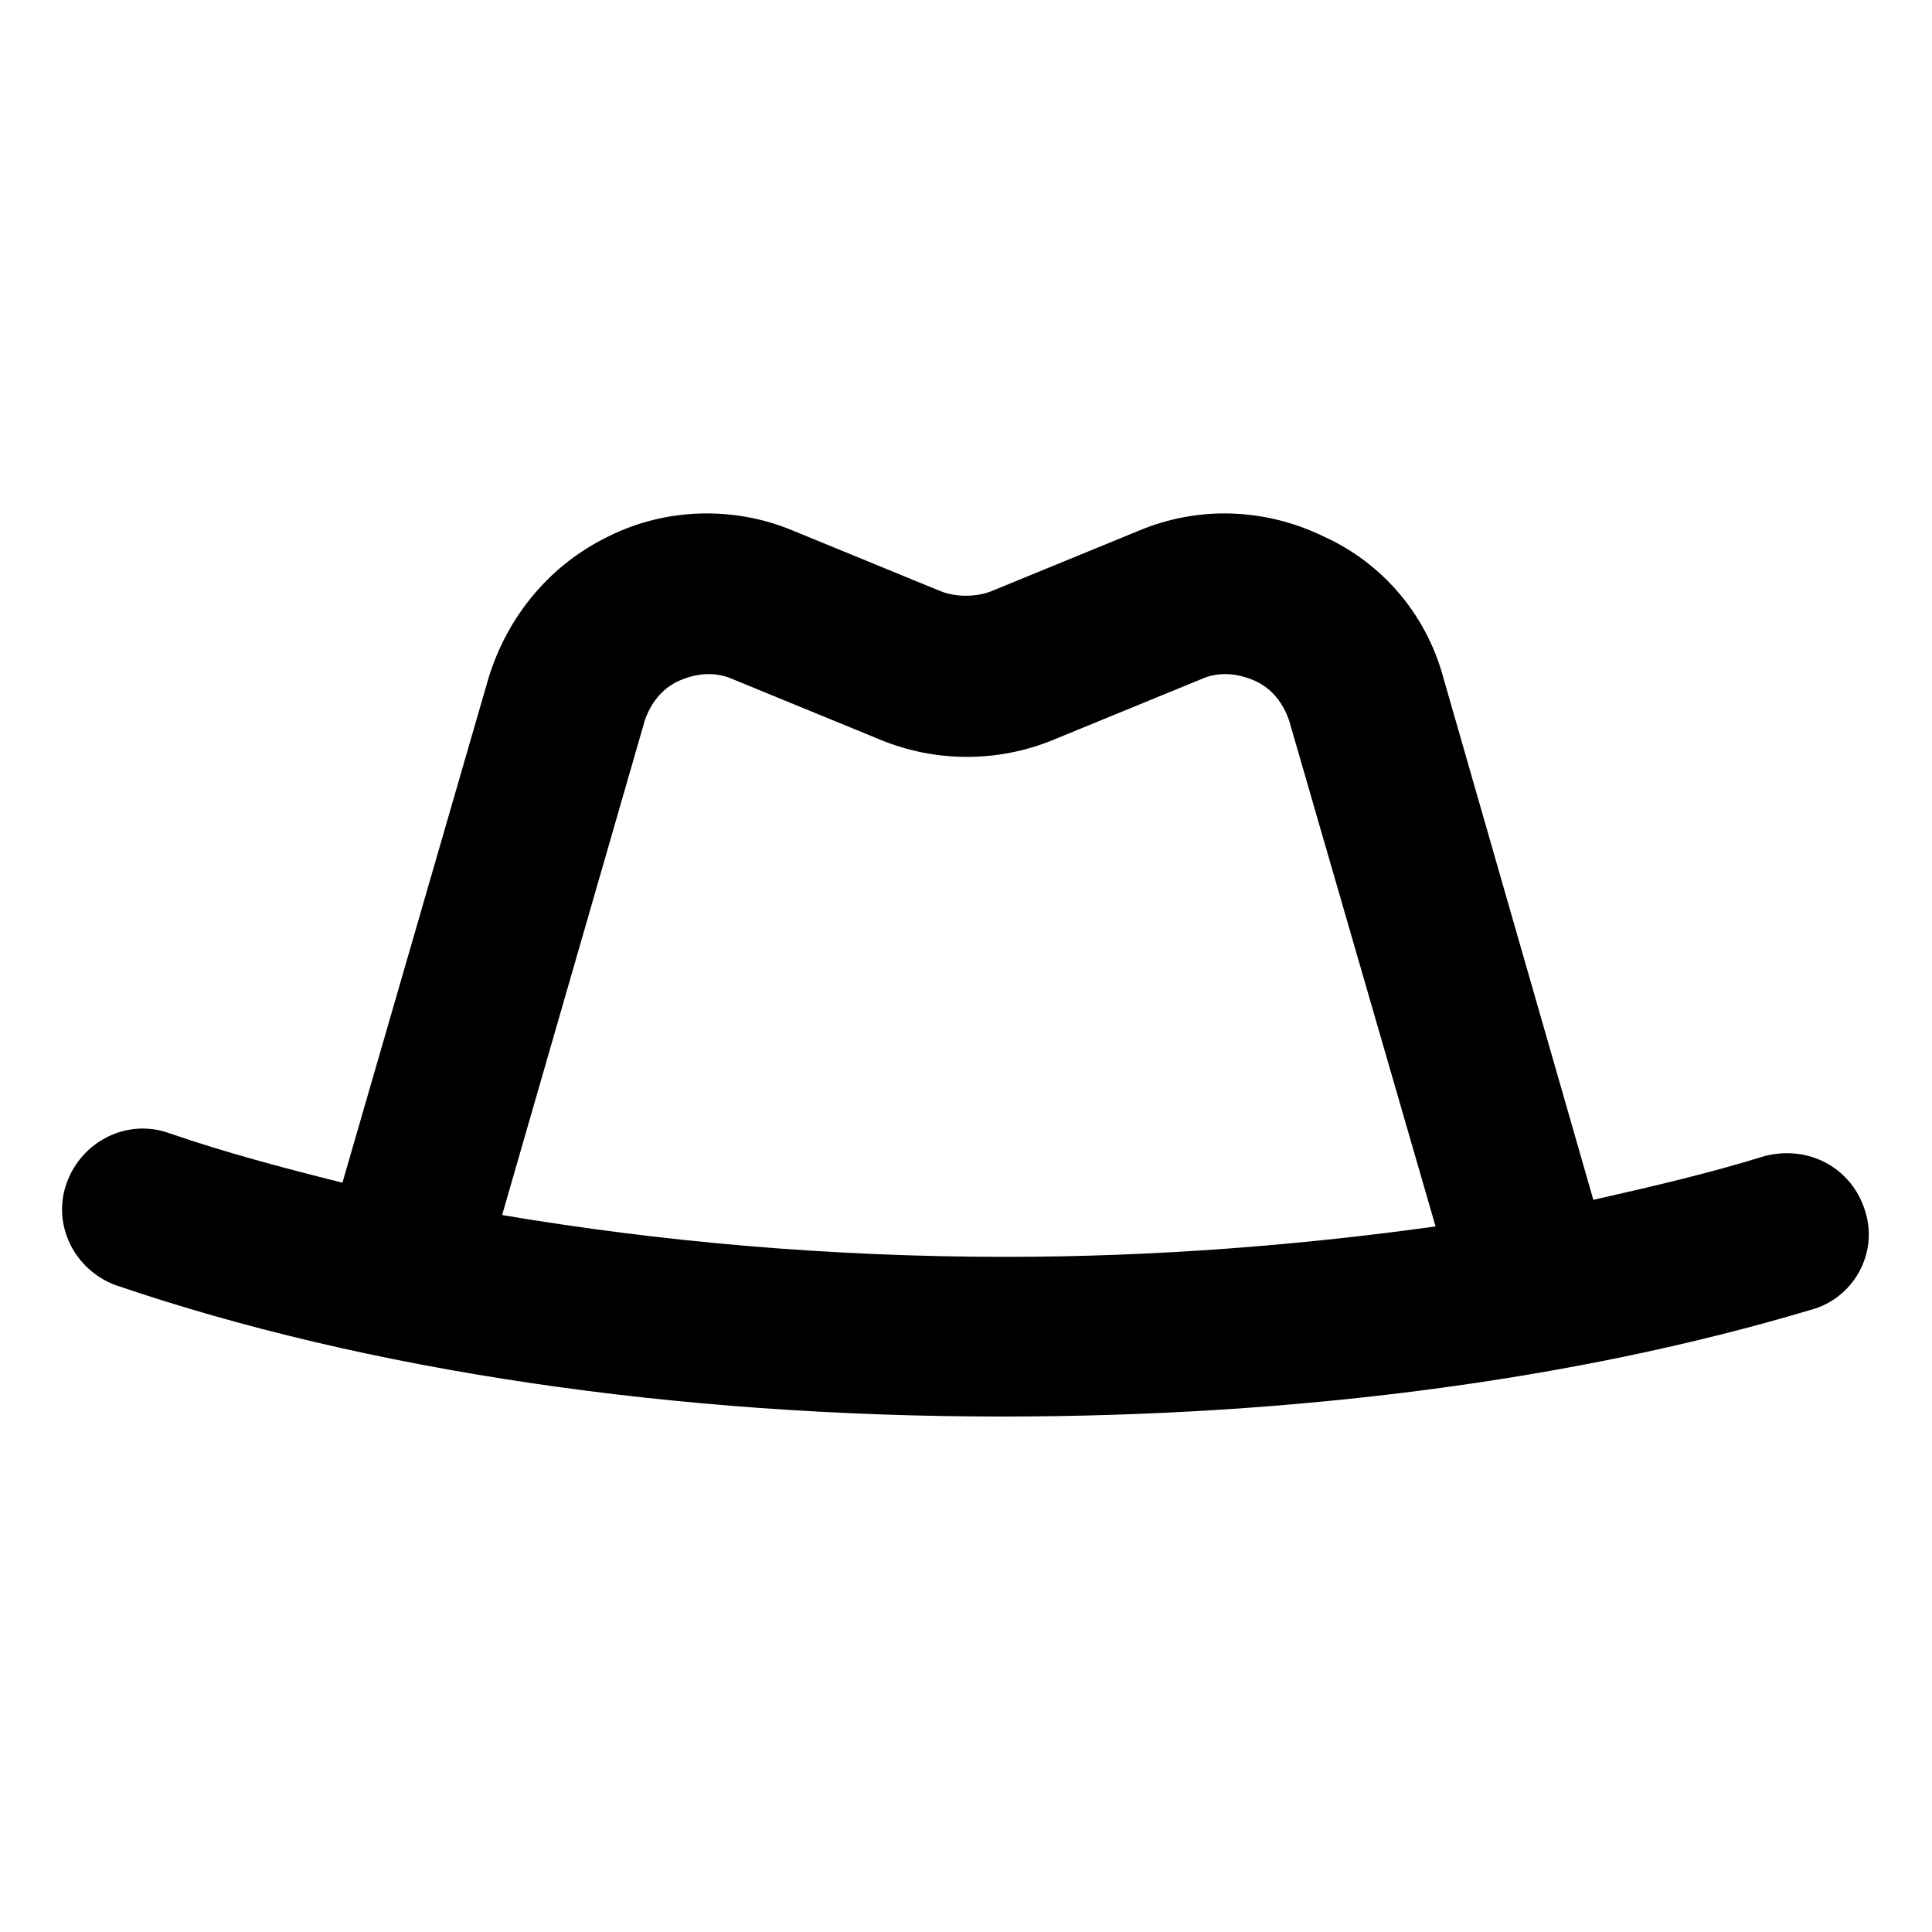 <?xml version="1.0" encoding="UTF-8"?>
<!-- Uploaded to: ICON Repo, www.svgrepo.com, Generator: ICON Repo Mixer Tools -->
<svg fill="#000000" width="800px" height="800px" version="1.1" viewBox="144 144 512 512" xmlns="http://www.w3.org/2000/svg">
 <path d="m638.3 464.99c-3.527-11.586-15.113-17.633-26.703-14.609-14.609 4.535-29.727 8.062-45.344 11.586l-39.801-138.55c-4.535-16.625-16.121-30.23-31.738-37.281-15.617-7.559-33.25-8.062-48.871-1.512l-39.297 16.121c-4.031 1.512-9.07 1.512-13.098 0l-39.297-16.121c-15.617-6.551-33.754-6.047-48.871 1.512-15.617 7.559-26.703 21.16-31.738 37.281l-38.793 134.01c-16.121-4.031-31.234-8.062-45.848-13.098-11.082-4.031-23.176 2.016-27.207 13.098-4.031 11.082 2.016 23.176 13.098 27.207 66.504 22.672 148.12 34.762 234.77 34.762 77.586 0 151.65-9.574 214.12-28.215 11.594-3.019 18.145-15.109 14.617-26.195zm-361.23 1.008 37.785-130.99c1.512-4.535 4.535-8.566 9.07-10.578 4.535-2.016 9.574-2.519 14.105-0.504l39.297 16.121c14.609 6.047 31.234 6.047 45.848 0l39.297-16.121c4.535-2.016 9.574-1.512 14.105 0.504 4.535 2.016 7.559 6.047 9.07 10.578l38.793 134.01c-36.273 5.039-74.562 8.062-113.86 8.062-46.859 0.004-91.695-4.027-133.51-11.082z"/>
</svg>